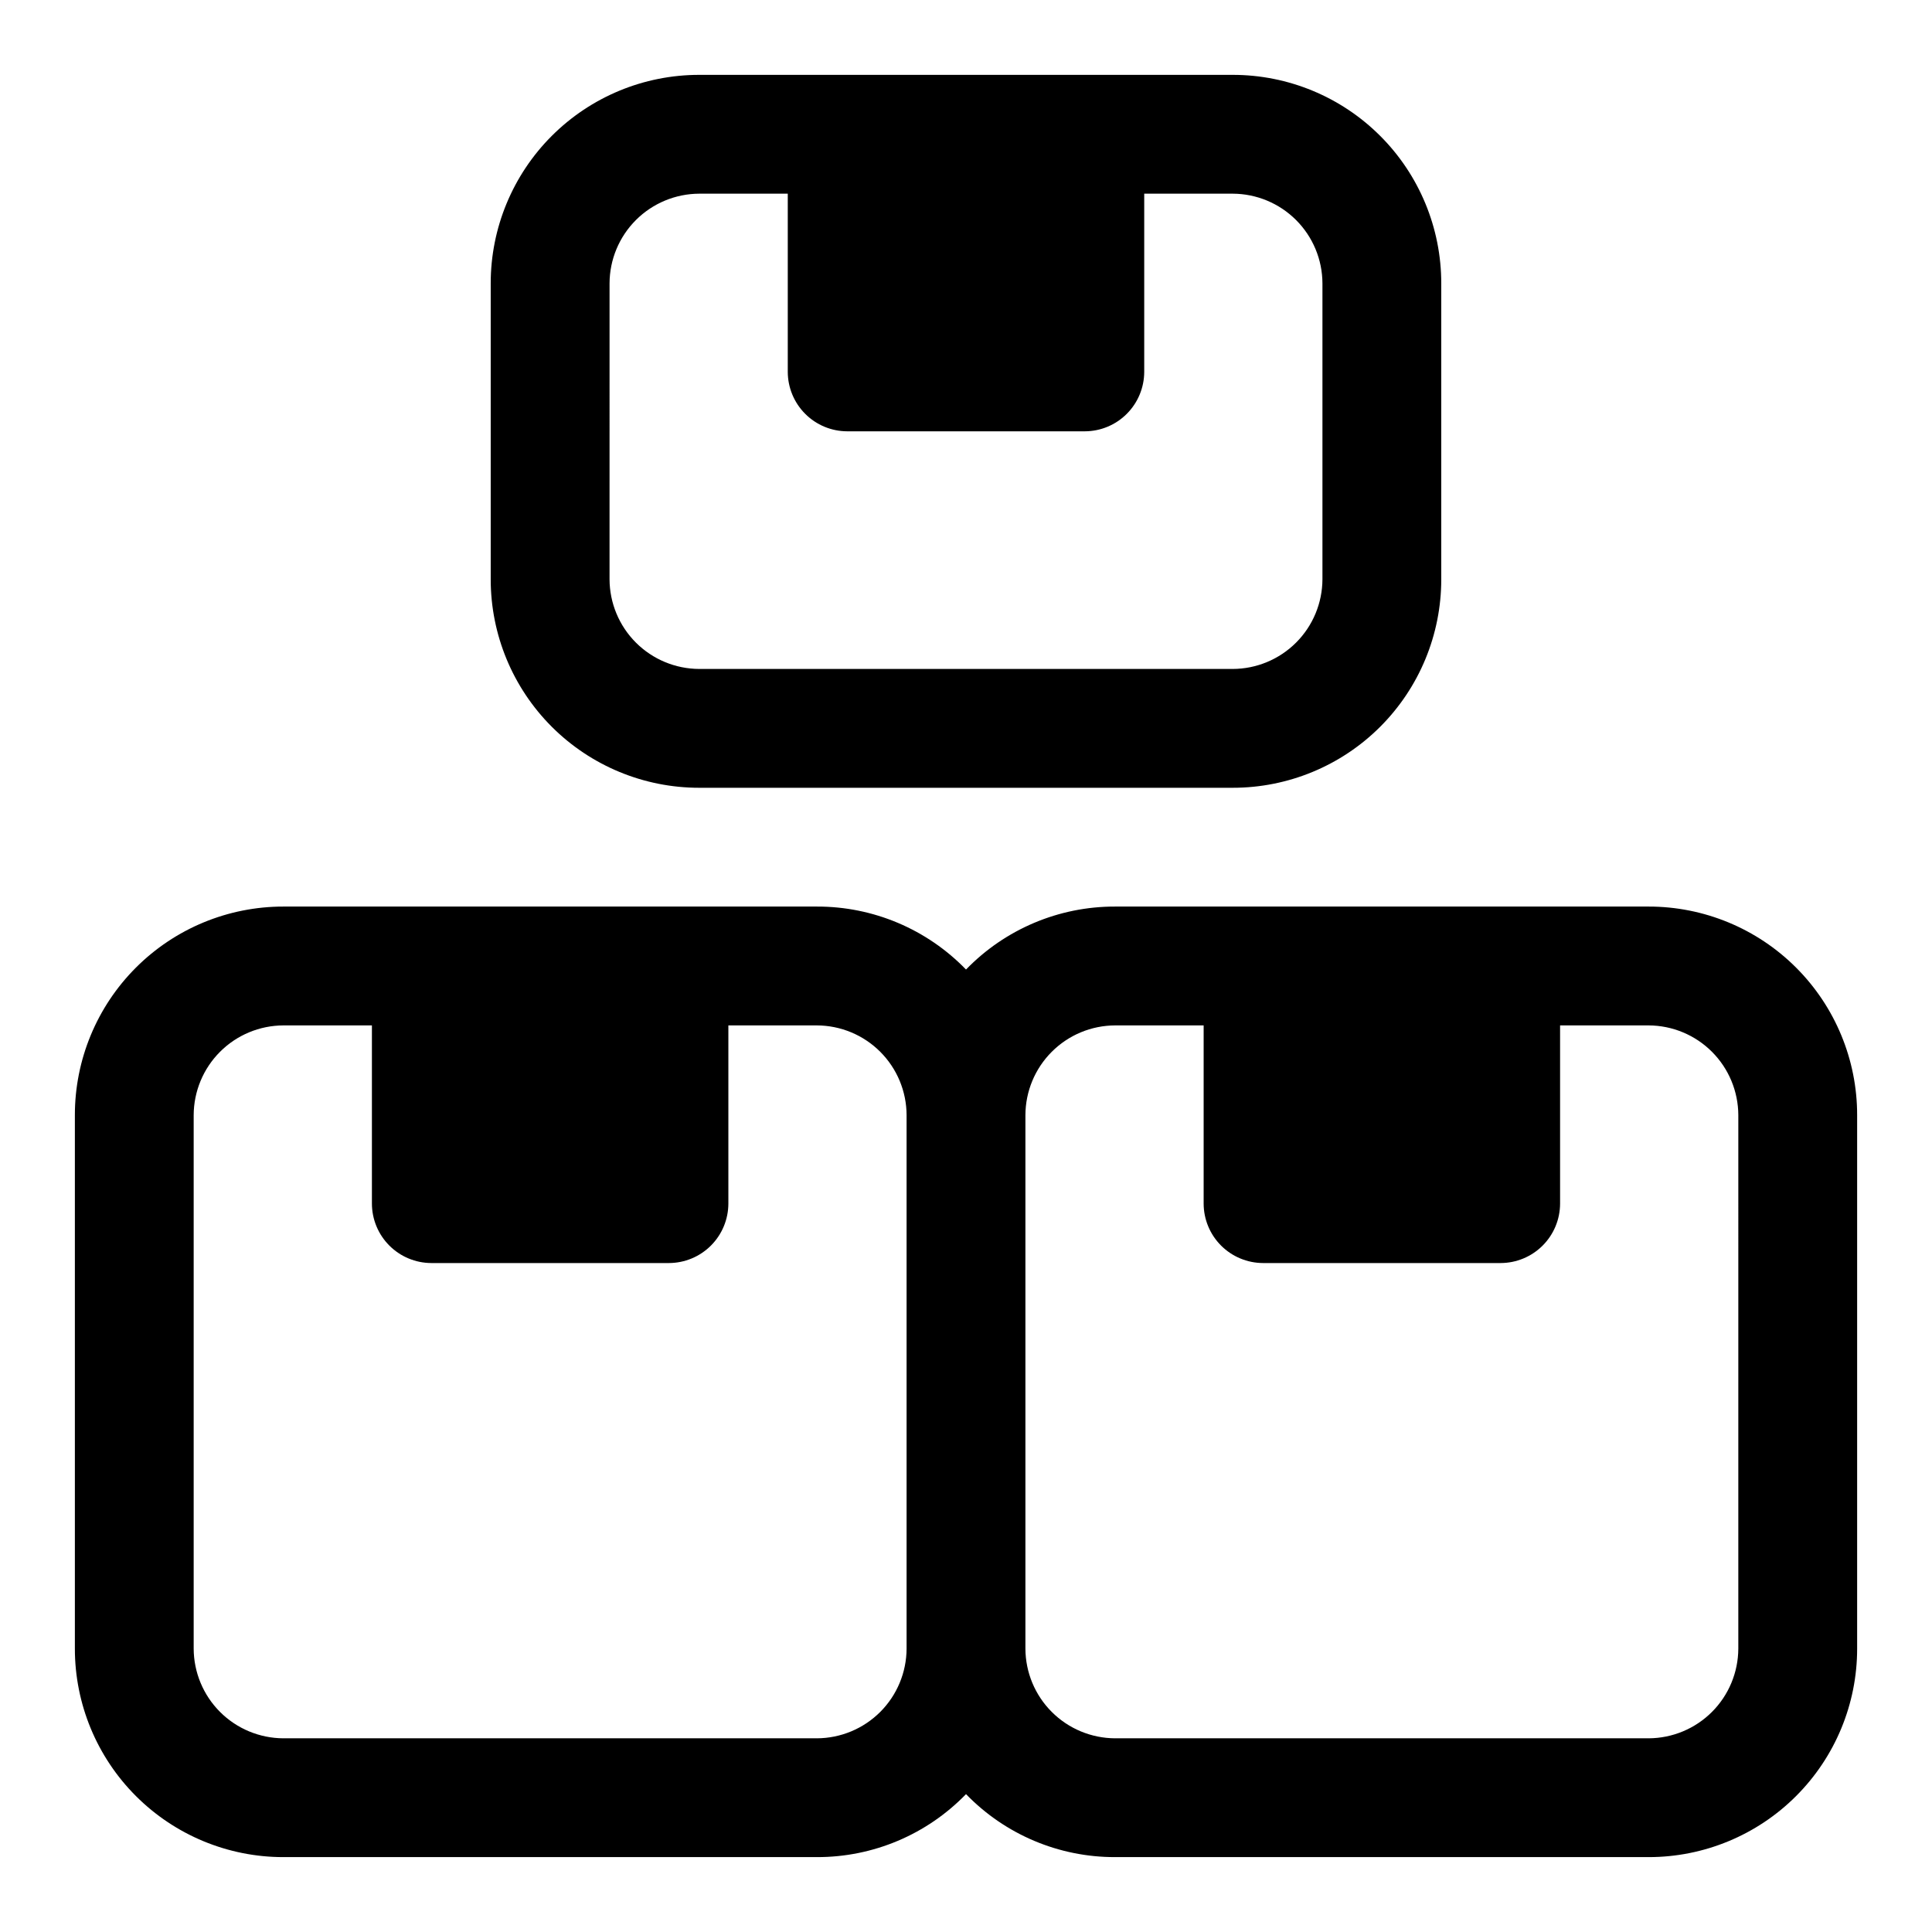 <?xml version="1.0" encoding="UTF-8"?>
<!-- The Best Svg Icon site in the world: iconSvg.co, Visit us! https://iconsvg.co -->
<svg fill="#000000" width="800px" height="800px" version="1.1" viewBox="144 144 512 512" xmlns="http://www.w3.org/2000/svg">
 <g>
  <path d="m580.9 384.25h-141.38c-14.891-0.039-29.16 5.988-39.516 16.688-10.359-10.699-24.625-16.727-39.52-16.688h-141.38c-14.656-0.008-28.719 5.812-39.082 16.176-10.367 10.367-16.188 24.426-16.18 39.086v141.38c-0.008 14.656 5.812 28.719 16.18 39.082 10.363 10.367 24.426 16.188 39.082 16.18h141.38c14.895 0.035 29.16-5.988 39.52-16.691 10.355 10.703 24.625 16.727 39.516 16.691h141.38c14.656 0.008 28.719-5.812 39.082-16.18 10.367-10.363 16.188-24.426 16.18-39.082v-141.38c0.008-14.66-5.812-28.719-16.18-39.086-10.363-10.363-24.426-16.184-39.082-16.176zm-220.42 220.42h-141.38c-6.297-0.023-12.332-2.535-16.785-6.988s-6.965-10.488-6.988-16.785v-141.38c0.023-6.297 2.535-12.332 6.988-16.785 4.453-4.457 10.488-6.965 16.785-6.988h23.461v47.234c0.012 4.172 1.676 8.168 4.625 11.117 2.949 2.949 6.945 4.613 11.117 4.625h62.977c4.172-0.012 8.172-1.676 11.121-4.625 2.949-2.949 4.613-6.945 4.625-11.117v-47.234h23.457c6.301 0.023 12.332 2.531 16.789 6.988 4.453 4.453 6.965 10.488 6.984 16.785v141.38c-0.02 6.297-2.531 12.332-6.984 16.785-4.457 4.453-10.488 6.965-16.789 6.988zm244.19-23.773c-0.023 6.297-2.535 12.332-6.988 16.785s-10.488 6.965-16.785 6.988h-141.38c-6.297-0.023-12.332-2.535-16.785-6.988-4.457-4.453-6.965-10.488-6.988-16.785v-141.38c0.023-6.297 2.531-12.332 6.988-16.785 4.453-4.457 10.488-6.965 16.785-6.988h23.461v47.234c0.012 4.172 1.672 8.168 4.621 11.117 2.953 2.949 6.949 4.613 11.121 4.625h62.977c4.172-0.012 8.168-1.676 11.117-4.625 2.953-2.949 4.613-6.945 4.625-11.117v-47.234h23.461c6.297 0.023 12.332 2.531 16.785 6.988 4.453 4.453 6.965 10.488 6.988 16.785z"/>
  <path d="m329.31 352.77h141.38-0.004c14.66 0.008 28.723-5.812 39.086-16.176 10.367-10.367 16.184-24.426 16.176-39.086v-78.406c0.008-14.656-5.809-28.719-16.176-39.082-10.363-10.367-24.426-16.188-39.086-16.18h-141.38c-14.66-0.008-28.719 5.812-39.086 16.18-10.363 10.363-16.184 24.426-16.176 39.082v78.406c-0.008 14.66 5.812 28.719 16.176 39.086 10.367 10.363 24.426 16.184 39.086 16.176zm-23.773-133.67c0.02-6.297 2.531-12.332 6.984-16.785s10.488-6.965 16.789-6.988h23.457v47.234c0.012 4.172 1.676 8.168 4.625 11.117 2.949 2.953 6.949 4.613 11.121 4.625h62.977c4.172-0.012 8.168-1.672 11.117-4.625 2.949-2.949 4.613-6.945 4.625-11.117v-47.234h23.457c6.301 0.023 12.336 2.535 16.789 6.988 4.453 4.453 6.965 10.488 6.984 16.785v78.406c-0.02 6.301-2.531 12.336-6.984 16.789-4.453 4.453-10.488 6.965-16.789 6.984h-141.38c-6.301-0.02-12.336-2.531-16.789-6.984s-6.965-10.488-6.984-16.789z"/>
 </g>
</svg>